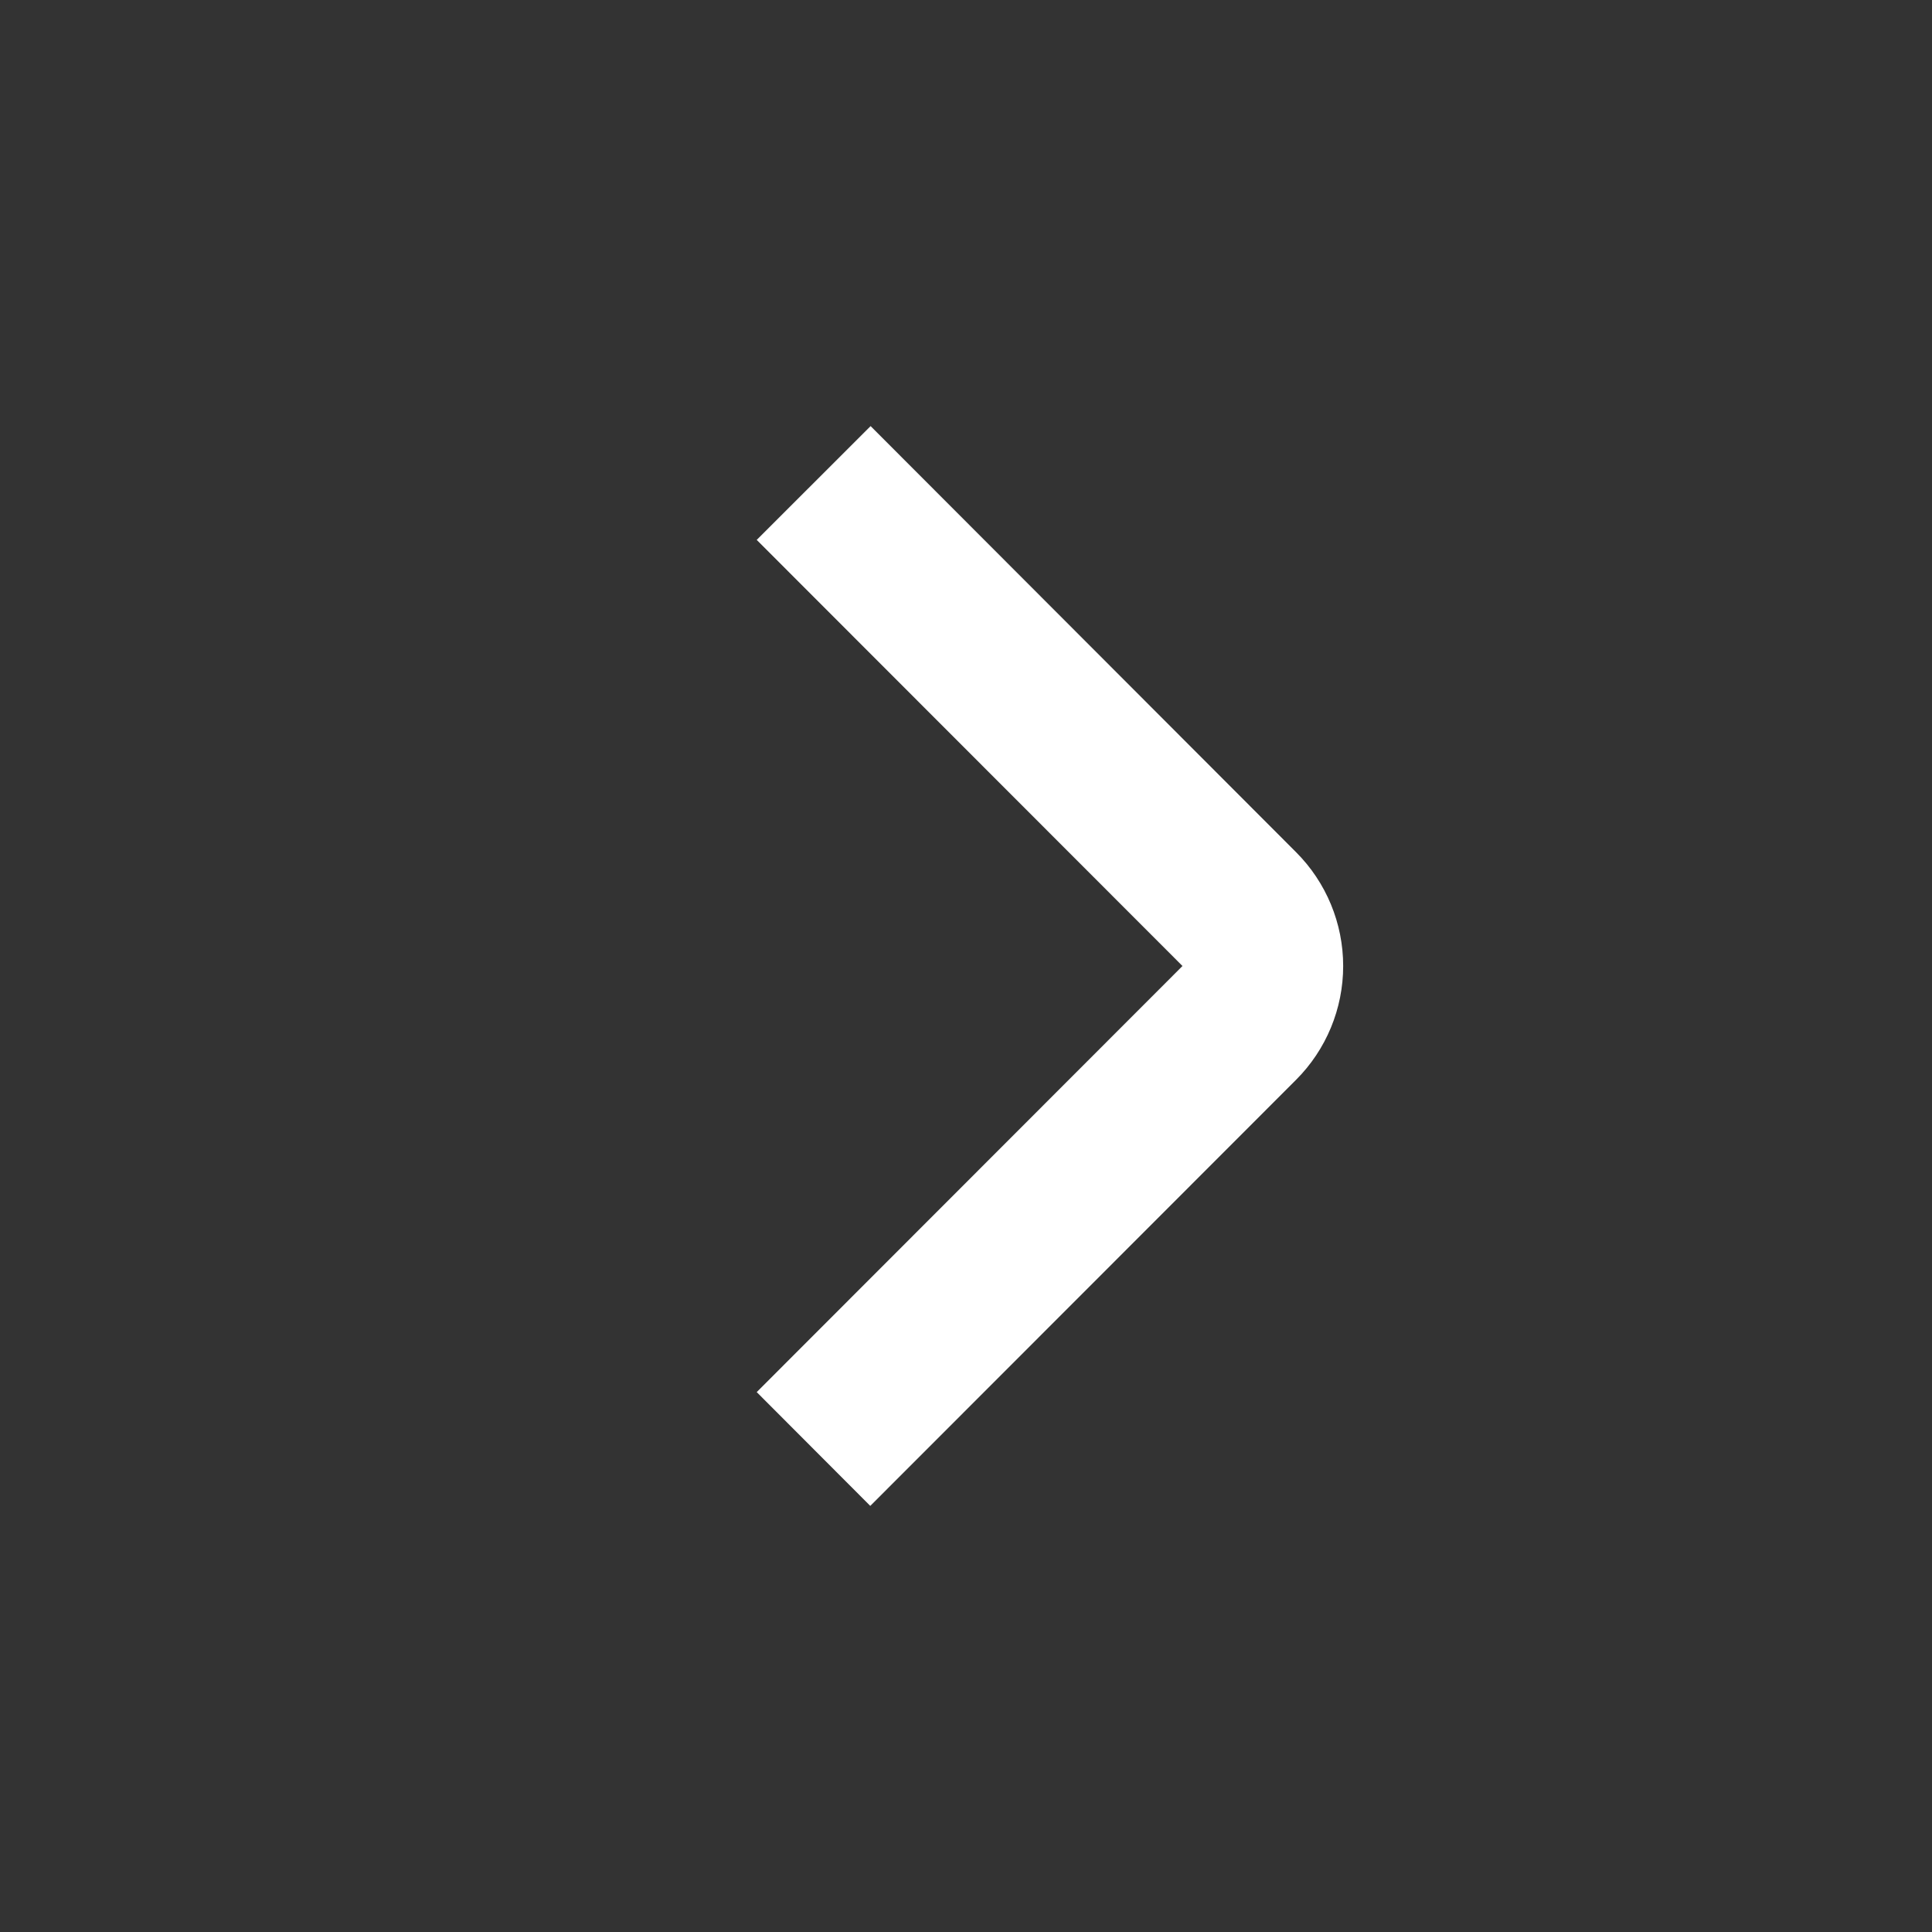 <svg width="40" height="40" viewBox="0 0 40 40" fill="none" xmlns="http://www.w3.org/2000/svg">
<rect x="0" y="0" width="40" height="40" fill="#333333" stroke="none"/>
<path d="M18.018 31.178L15.667 28.822L24.482 20L15.667 11.178L18.025 8.822L26.833 17.643C27.458 18.268 27.809 19.116 27.809 20C27.809 20.884 27.458 21.732 26.833 22.357L18.018 31.178Z" fill="white"/>
</svg>
